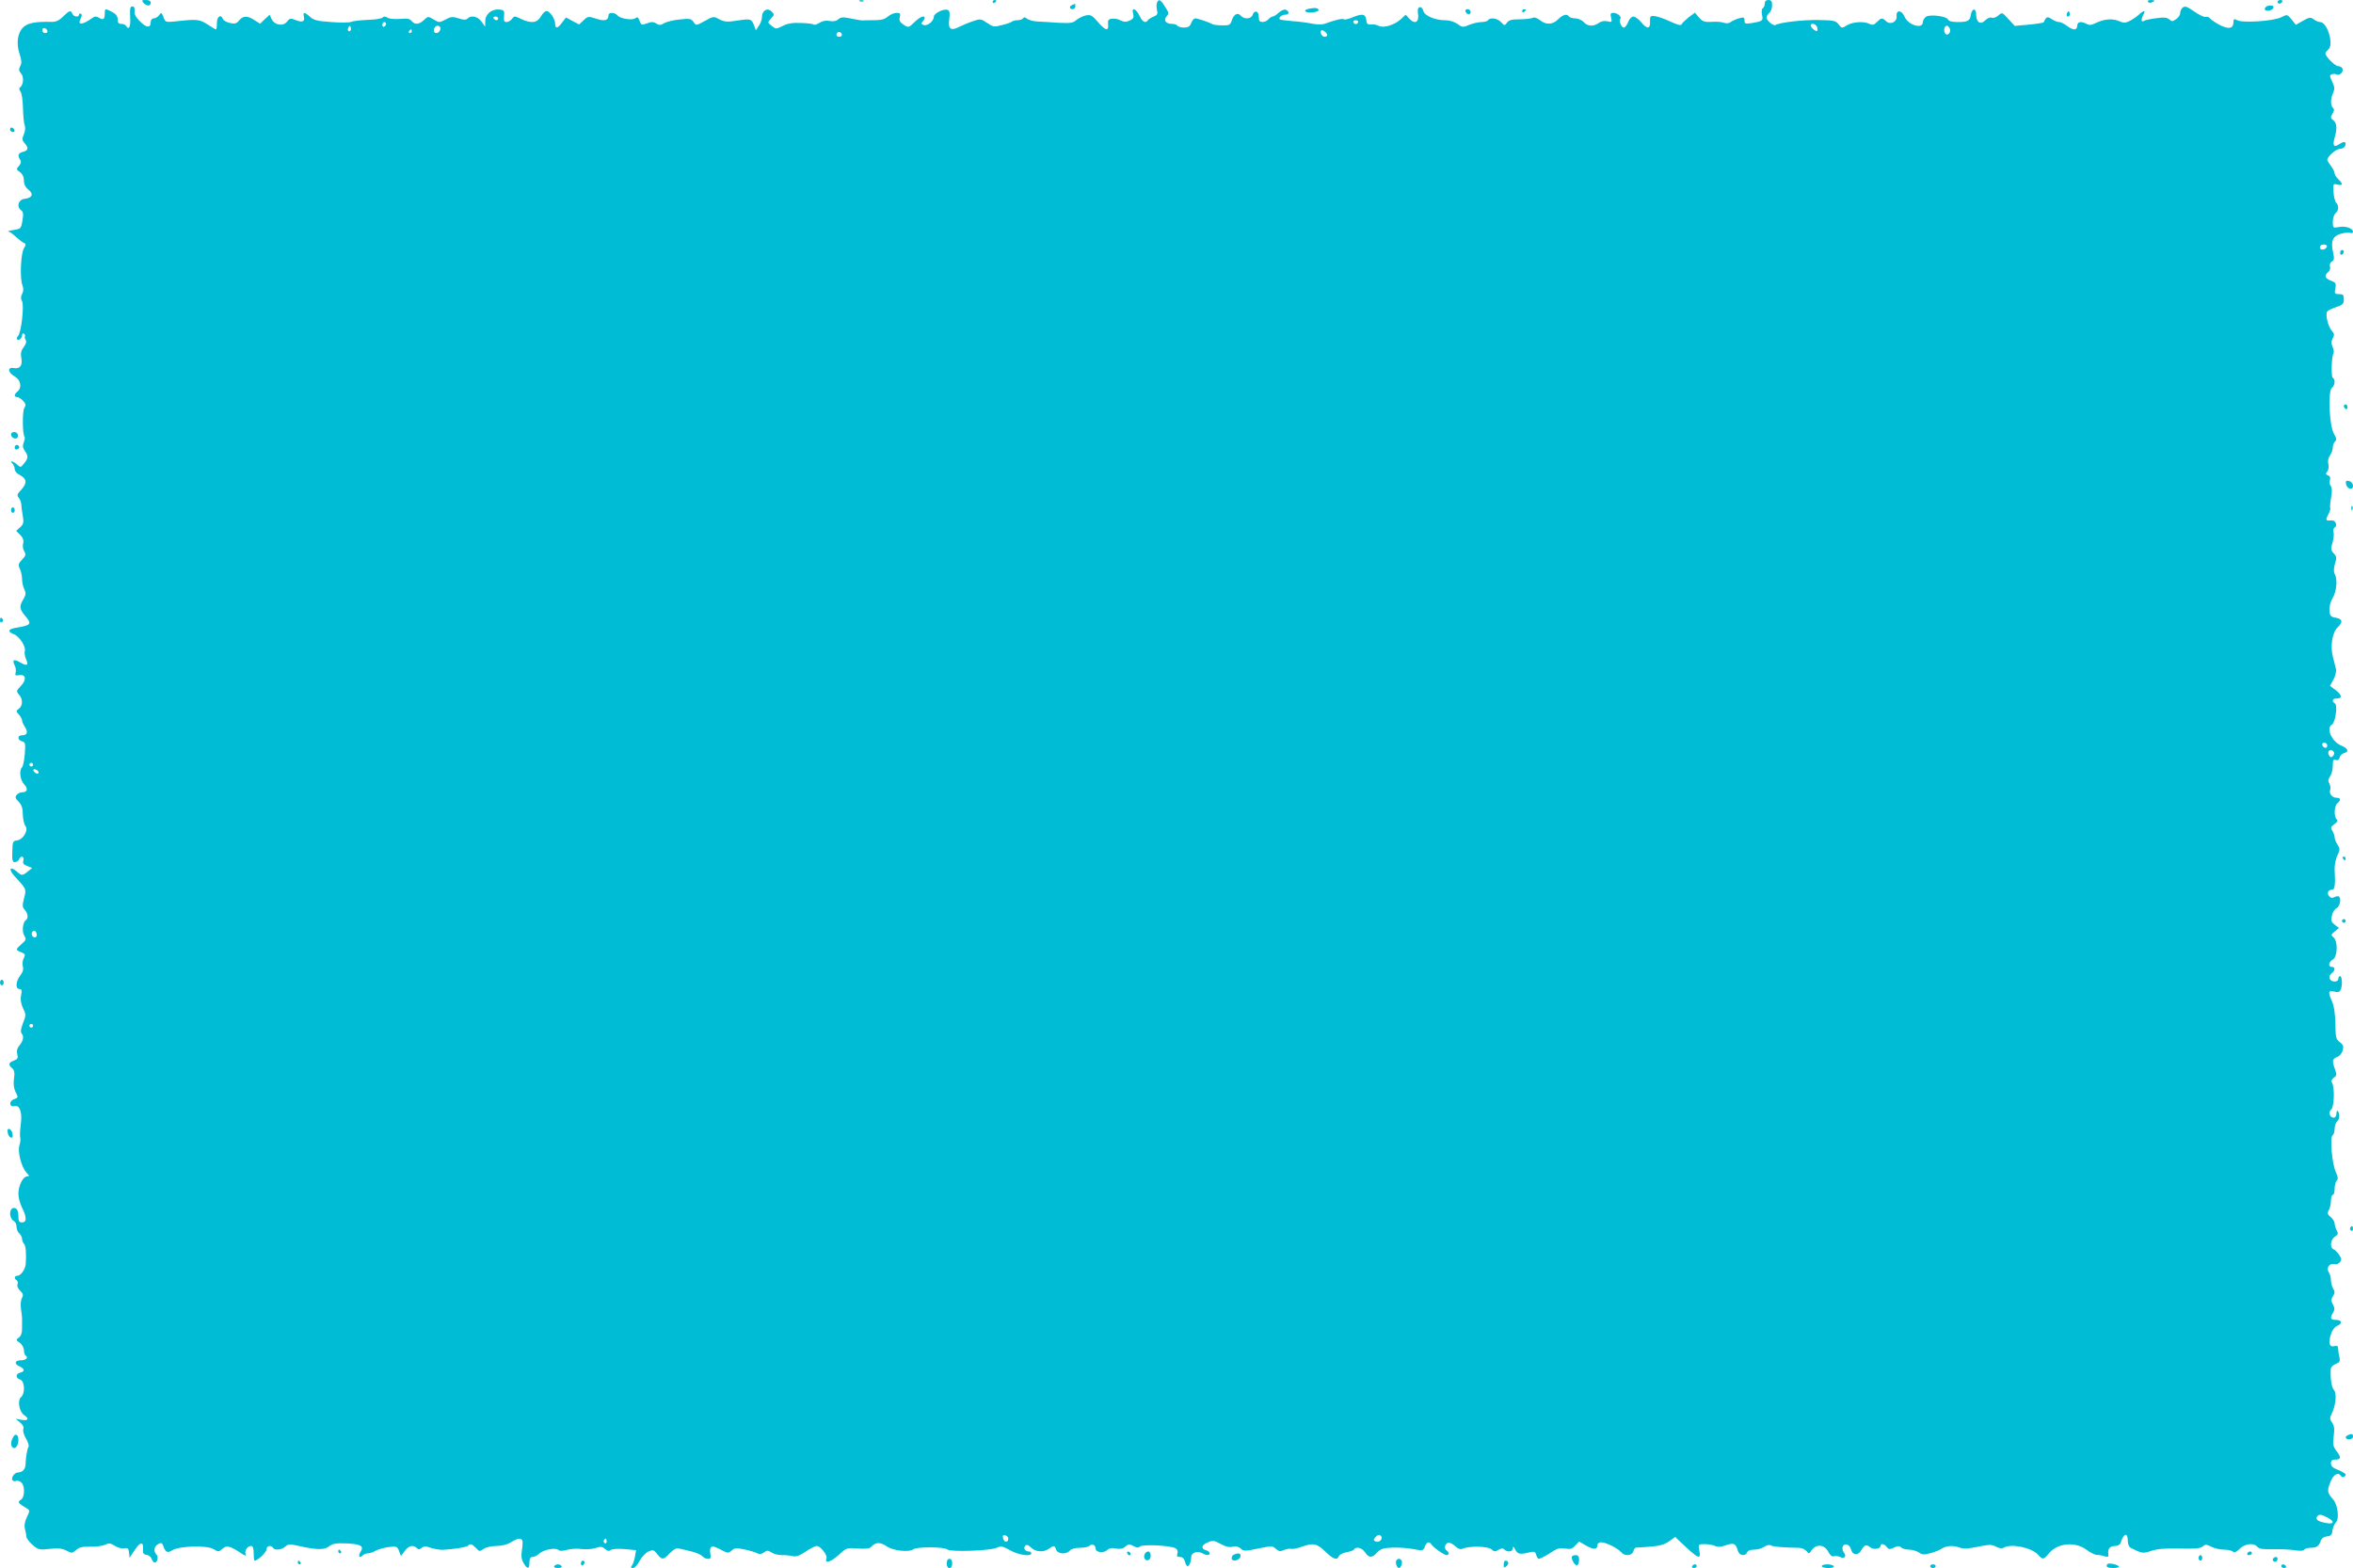 <?xml version="1.0" standalone="no"?>
<!DOCTYPE svg PUBLIC "-//W3C//DTD SVG 20010904//EN"
 "http://www.w3.org/TR/2001/REC-SVG-20010904/DTD/svg10.dtd">
<svg version="1.0" xmlns="http://www.w3.org/2000/svg"
 width="1280pt" height="853pt" viewBox="0 0 1280 853"
 preserveAspectRatio="xMidYMid meet">
<g transform="translate(0,853) scale(0.1,-0.1)"
fill="#00bcd4" stroke="none">
<path d="M780 8515 c7 -8 19 -15 26 -15 8 0 14 7 14 15 0 10 -10 15 -26 15
-22 0 -25 -2 -14 -15z"/>
<path d="M4678 8523 c7 -3 16 -2 19 1 4 3 -2 6 -13 5 -11 0 -14 -3 -6 -6z"/>
<path d="M5400 8519 c0 -5 5 -7 10 -4 6 3 10 8 10 11 0 2 -4 4 -10 4 -5 0 -10
-5 -10 -11z"/>
<path d="M6294 8515 c-4 -8 -3 -26 0 -40 5 -21 2 -27 -18 -35 -13 -5 -27 -14
-31 -19 -12 -20 -30 -11 -45 21 -20 42 -46 52 -36 14 5 -22 2 -28 -19 -38 -19
-9 -31 -8 -49 1 -12 7 -34 11 -47 9 -20 -2 -23 -8 -21 -30 4 -40 -15 -35 -56
13 -31 36 -39 40 -66 35 -16 -4 -39 -15 -51 -25 -17 -16 -32 -18 -95 -15 -41
3 -93 6 -116 7 -22 1 -48 8 -57 15 -10 9 -17 10 -22 2 -3 -5 -16 -10 -29 -10
-12 0 -26 -3 -30 -7 -4 -4 -28 -13 -54 -19 -44 -12 -49 -11 -82 11 -34 23 -37
24 -79 9 -24 -8 -57 -22 -73 -30 -46 -24 -62 -12 -54 42 4 34 2 46 -9 50 -21
8 -75 -18 -75 -37 0 -24 -36 -53 -56 -45 -13 5 -15 9 -6 18 7 7 12 16 12 20 0
17 -25 7 -56 -23 -31 -30 -32 -31 -59 -13 -20 13 -25 23 -20 41 4 19 2 23 -18
23 -13 0 -34 -9 -47 -20 -17 -15 -38 -20 -74 -20 -28 0 -58 0 -66 -1 -8 0 -37
5 -64 11 -41 8 -52 7 -66 -5 -11 -10 -27 -13 -47 -9 -20 4 -39 0 -55 -10 -14
-9 -27 -13 -31 -10 -3 4 -34 8 -69 9 -46 2 -73 -2 -100 -16 -36 -18 -37 -18
-60 0 -23 19 -23 19 -4 40 19 20 19 23 3 39 -22 22 -52 5 -52 -30 0 -13 -7
-35 -17 -48 l-16 -25 -10 27 c-15 36 -18 37 -92 26 -55 -9 -69 -7 -97 7 -31
17 -33 17 -79 -9 -47 -26 -47 -26 -61 -6 -13 19 -21 20 -76 14 -34 -3 -72 -13
-84 -20 -18 -12 -27 -12 -43 -2 -15 10 -27 10 -50 1 -29 -11 -32 -10 -41 14
-7 19 -12 23 -22 14 -17 -13 -83 -3 -98 15 -15 18 -49 18 -49 1 0 -28 -20 -34
-66 -19 -43 14 -46 14 -69 -8 l-25 -23 -36 19 -35 19 -21 -27 c-23 -33 -38
-36 -38 -8 0 27 -29 70 -47 70 -7 0 -22 -13 -31 -30 -20 -35 -52 -39 -108 -13
-34 17 -37 17 -49 0 -7 -9 -20 -17 -29 -17 -13 0 -17 7 -14 33 3 28 0 32 -24
35 -41 5 -78 -24 -78 -62 l-1 -31 -20 28 c-21 28 -56 36 -76 16 -8 -8 -21 -8
-48 1 -32 10 -42 10 -71 -6 -33 -18 -35 -18 -65 0 -30 18 -31 18 -53 -3 -27
-25 -49 -27 -67 -5 -10 12 -25 15 -63 11 -29 -2 -58 0 -68 7 -13 7 -21 8 -26
1 -4 -6 -40 -12 -81 -13 -41 -2 -81 -6 -90 -11 -9 -4 -57 -5 -108 -1 -76 5
-96 10 -116 28 -29 27 -41 28 -34 2 7 -28 -9 -34 -45 -19 -27 11 -32 10 -47
-9 -21 -27 -68 -19 -84 15 l-10 23 -26 -24 -26 -25 -30 19 c-39 26 -63 25 -84
-1 -14 -17 -23 -20 -50 -14 -18 4 -35 13 -38 21 -11 29 -33 15 -33 -21 0 -19
-2 -35 -5 -35 -3 0 -24 12 -46 27 -43 28 -58 30 -171 17 -57 -6 -58 -5 -69 23
-10 26 -12 27 -23 11 -7 -10 -21 -18 -30 -18 -9 0 -16 -8 -16 -19 0 -34 -21
-34 -56 0 -25 24 -34 41 -32 59 2 17 -2 25 -12 25 -12 0 -14 -12 -12 -57 4
-54 -7 -75 -23 -48 -3 6 -15 10 -26 10 -14 0 -19 7 -19 25 0 17 -9 29 -30 40
-38 20 -40 19 -40 -8 0 -32 -8 -38 -31 -24 -15 9 -23 9 -37 -1 -54 -39 -83
-40 -63 -3 7 13 8 22 1 26 -5 3 -10 1 -10 -4 0 -17 -30 -13 -36 4 -9 21 -16
19 -51 -15 -22 -22 -40 -30 -64 -29 -86 2 -128 -6 -152 -29 -32 -30 -40 -90
-20 -147 11 -34 12 -48 3 -65 -9 -17 -8 -25 5 -40 16 -18 13 -64 -7 -76 -5 -3
-4 -12 3 -21 7 -8 13 -48 14 -91 1 -42 5 -85 10 -95 4 -10 2 -31 -5 -47 -11
-26 -10 -33 4 -49 23 -25 20 -40 -9 -47 -26 -7 -31 -19 -15 -44 6 -10 4 -20
-7 -33 -15 -16 -15 -19 5 -33 14 -10 22 -26 22 -46 0 -20 8 -37 25 -50 30 -24
20 -45 -23 -50 -32 -4 -43 -43 -18 -61 13 -10 14 -21 8 -57 -7 -43 -9 -45 -47
-51 -22 -3 -35 -7 -30 -8 6 0 25 -14 42 -30 18 -16 38 -31 45 -34 10 -3 10 -9
-2 -28 -17 -28 -23 -162 -8 -201 7 -18 6 -33 -2 -47 -7 -15 -8 -27 0 -40 12
-23 -4 -167 -21 -188 -7 -7 -9 -16 -6 -19 9 -9 27 6 27 22 0 8 5 12 10 9 6 -4
8 -10 6 -14 -3 -4 -1 -13 4 -21 5 -9 2 -22 -11 -38 -14 -19 -18 -34 -13 -59 8
-41 -8 -62 -41 -55 -36 6 -33 -24 5 -46 33 -19 41 -60 15 -82 -19 -15 -19 -30
-2 -30 8 0 22 -9 33 -21 15 -16 16 -24 6 -39 -11 -18 -10 -146 2 -157 3 -3 0
-16 -5 -30 -7 -18 -5 -30 6 -46 20 -28 19 -40 -4 -68 -18 -23 -20 -23 -38 -6
-22 19 -44 24 -25 5 7 -7 12 -20 12 -30 0 -9 10 -23 23 -29 44 -24 47 -45 12
-84 -22 -23 -24 -29 -13 -43 7 -8 13 -25 14 -36 0 -12 4 -40 8 -62 6 -36 4
-45 -14 -62 l-22 -20 22 -22 c15 -15 20 -29 16 -46 -4 -13 -1 -33 6 -43 10
-17 9 -24 -12 -45 -20 -22 -22 -29 -12 -51 7 -14 12 -39 12 -55 0 -16 5 -41
12 -55 10 -21 9 -31 -5 -55 -23 -38 -21 -53 8 -88 40 -47 36 -53 -47 -67 -44
-7 -49 -21 -13 -35 30 -11 67 -68 60 -91 -3 -9 0 -28 6 -43 16 -35 7 -42 -30
-20 -35 21 -47 15 -31 -16 6 -11 8 -29 5 -39 -4 -15 -1 -17 18 -14 38 7 43
-24 11 -58 -26 -27 -26 -30 -11 -47 22 -24 22 -61 0 -77 -17 -13 -17 -14 0
-32 9 -11 17 -25 17 -32 0 -6 7 -23 16 -36 18 -28 12 -45 -17 -45 -25 0 -25
-26 1 -33 18 -5 19 -11 15 -68 -3 -35 -10 -68 -15 -73 -17 -17 -11 -69 11 -92
23 -25 18 -44 -10 -44 -10 0 -24 -6 -30 -14 -10 -12 -8 -19 10 -37 16 -16 23
-35 23 -69 1 -26 7 -54 14 -63 19 -22 -12 -75 -46 -79 -22 -3 -24 -8 -25 -60
-2 -48 1 -58 14 -58 9 0 19 7 23 15 8 23 29 18 23 -6 -4 -15 1 -23 21 -30 l27
-11 -24 -19 c-29 -24 -33 -24 -61 1 -35 30 -45 12 -13 -24 68 -74 67 -71 54
-122 -10 -39 -10 -49 4 -64 17 -19 20 -46 6 -55 -17 -10 -23 -63 -9 -85 12
-19 10 -24 -14 -45 -34 -30 -34 -33 -3 -45 22 -9 24 -13 15 -31 -7 -11 -9 -32
-6 -45 5 -17 0 -33 -14 -51 -24 -31 -27 -73 -5 -73 13 0 15 -7 10 -34 -5 -23
-1 -46 10 -70 17 -35 17 -39 0 -82 -13 -33 -14 -48 -6 -58 13 -15 6 -42 -17
-68 -9 -11 -12 -27 -8 -43 5 -21 2 -27 -19 -35 -29 -11 -31 -22 -9 -41 12 -10
15 -24 10 -57 -4 -29 -1 -53 9 -73 15 -28 15 -30 -9 -39 -30 -11 -25 -45 4
-37 26 7 41 -33 34 -90 -6 -51 -7 -72 -3 -88 1 -6 -1 -23 -6 -38 -9 -35 11
-114 38 -145 18 -19 18 -22 4 -22 -22 0 -47 -50 -47 -95 0 -20 9 -53 20 -75
26 -51 26 -80 0 -80 -16 0 -20 7 -20 35 0 23 -6 38 -16 42 -33 13 -40 -51 -8
-70 8 -4 14 -18 14 -31 0 -13 7 -29 15 -36 8 -7 15 -20 15 -29 0 -9 5 -22 11
-28 9 -9 13 -49 9 -108 -1 -28 -27 -65 -45 -65 -17 0 -20 -16 -4 -25 6 -4 8
-14 4 -23 -3 -8 3 -23 15 -34 16 -15 18 -23 9 -40 -6 -11 -8 -37 -5 -57 3 -20
6 -43 6 -51 0 -8 0 -32 0 -54 1 -25 -5 -43 -17 -52 -17 -12 -17 -14 5 -29 12
-9 22 -27 22 -40 0 -13 5 -27 10 -30 16 -10 1 -25 -25 -25 -34 0 -40 -18 -11
-32 31 -14 33 -28 6 -35 -26 -7 -26 -30 0 -38 25 -8 28 -76 4 -96 -20 -17 -10
-78 17 -97 29 -20 23 -32 -13 -26 l-33 6 24 -20 c15 -12 22 -25 18 -36 -4 -9
3 -32 14 -51 11 -19 18 -39 14 -45 -7 -12 -15 -59 -16 -95 0 -26 -17 -45 -40
-45 -22 0 -44 -35 -28 -45 6 -4 13 -4 16 -1 3 3 14 1 24 -5 26 -13 26 -84 2
-98 -19 -12 -15 -18 33 -47 17 -10 17 -12 0 -48 -12 -25 -15 -46 -10 -64 4
-15 7 -34 8 -43 1 -9 16 -28 34 -44 30 -26 37 -27 92 -21 45 5 67 3 91 -9 29
-16 32 -15 53 3 16 15 34 19 76 18 30 -1 67 4 81 10 21 11 30 10 53 -5 15 -10
38 -16 51 -14 20 4 24 1 27 -23 l3 -28 28 42 c30 46 49 47 45 4 -2 -21 2 -28
19 -30 12 -2 25 -12 28 -23 4 -10 11 -19 16 -19 15 0 23 30 10 43 -17 17 -13
45 9 57 16 9 22 7 27 -7 13 -38 23 -43 49 -27 36 24 188 29 225 7 27 -16 29
-16 48 1 23 21 43 16 97 -20 28 -19 35 -21 30 -8 -7 19 10 44 30 44 10 0 14
-13 14 -40 0 -22 2 -40 5 -40 17 0 65 46 65 62 0 19 25 25 35 8 9 -15 46 -12
66 6 15 14 26 15 66 6 105 -24 147 -25 173 -4 20 15 38 18 94 16 79 -4 97 -14
78 -45 -15 -24 -8 -39 10 -21 7 7 20 12 30 12 10 0 29 6 41 14 12 7 44 16 70
20 45 5 48 4 58 -22 l10 -27 21 28 c21 29 46 35 66 15 8 -8 15 -8 26 2 9 7 23
9 33 5 22 -9 63 -17 83 -16 63 4 127 14 135 22 14 13 22 11 44 -12 18 -20 21
-20 42 -5 13 9 44 16 69 16 25 0 56 7 70 15 44 25 50 27 64 22 10 -4 11 -17 6
-54 -6 -36 -4 -55 8 -76 21 -35 32 -34 32 3 0 21 5 30 17 30 9 0 26 8 37 19
24 21 89 34 104 19 6 -6 22 -6 47 1 21 6 57 8 81 4 23 -3 57 0 75 6 27 9 35 8
50 -5 14 -12 22 -14 31 -6 8 6 38 8 76 5 l62 -6 -6 -36 c-4 -20 -11 -42 -17
-48 -7 -9 -5 -13 7 -13 8 0 24 17 35 38 11 21 32 44 47 51 26 12 30 11 49 -13
26 -33 34 -33 69 5 21 21 36 29 50 25 12 -2 42 -10 68 -16 26 -6 52 -18 59
-26 6 -8 20 -14 30 -14 15 0 17 5 13 29 -3 16 -1 32 5 35 10 6 18 4 69 -23 20
-10 27 -10 42 4 16 15 26 15 70 6 28 -6 60 -15 69 -21 13 -6 24 -5 37 5 16 12
22 12 42 -1 12 -8 37 -14 55 -14 17 1 44 -2 58 -5 19 -5 37 1 71 24 25 17 53
31 61 31 20 0 59 -50 53 -67 -12 -31 23 -21 65 17 43 40 45 41 106 36 45 -3
65 0 73 10 22 25 49 26 82 3 34 -25 124 -35 146 -17 17 14 168 14 185 -1 18
-15 232 -7 269 9 23 11 32 9 74 -14 46 -26 114 -35 114 -16 0 6 -6 10 -14 10
-20 0 -31 19 -18 32 7 7 17 3 31 -11 24 -24 69 -27 97 -6 26 19 32 19 39 -5 8
-24 56 -28 75 -5 7 9 29 15 54 15 23 0 47 5 53 11 13 13 33 4 33 -15 0 -21 42
-27 62 -9 12 11 27 14 49 9 23 -4 38 -1 51 11 16 14 22 14 43 3 18 -10 28 -11
36 -3 13 13 164 6 192 -9 12 -6 16 -16 12 -29 -5 -14 -2 -19 14 -19 14 0 23
-9 27 -25 3 -14 10 -25 14 -25 10 0 20 26 20 50 0 23 33 35 59 21 25 -14 41
-14 41 0 0 6 -9 13 -20 16 -29 8 -24 29 11 43 27 11 35 10 69 -9 27 -15 47
-20 65 -15 17 4 32 1 44 -10 16 -15 24 -15 95 0 73 15 79 15 97 -2 16 -14 24
-15 44 -6 14 6 31 9 38 6 7 -2 32 2 56 11 65 23 84 19 130 -25 43 -42 65 -50
74 -26 3 8 22 18 42 22 19 3 38 10 41 15 10 18 44 9 60 -16 21 -31 37 -32 66
0 19 20 34 24 83 26 33 1 84 -2 113 -8 51 -10 54 -9 63 13 9 26 24 31 36 12
11 -17 69 -58 83 -58 13 0 13 17 0 25 -15 9 -12 35 6 42 8 3 25 -4 39 -17 17
-16 29 -20 42 -15 35 16 137 14 156 -3 15 -14 21 -14 39 -3 15 9 23 10 31 2
17 -17 47 -13 47 7 0 12 4 10 13 -8 13 -25 25 -28 80 -14 23 5 29 3 34 -15 3
-11 9 -21 13 -21 10 0 46 20 82 44 20 13 37 16 62 12 28 -5 39 -2 55 16 l21
22 40 -23 c41 -23 60 -21 60 5 0 8 9 14 20 14 26 0 92 -33 109 -54 19 -23 58
-20 66 4 3 11 9 20 13 21 4 0 39 2 77 5 52 4 79 11 104 29 l34 24 26 -25 c101
-96 115 -102 105 -49 -6 35 -6 35 31 35 20 0 45 -5 55 -10 14 -7 31 -6 59 4
44 15 53 10 65 -31 8 -26 41 -31 50 -8 3 9 18 15 38 15 19 0 44 7 56 16 12 8
27 12 35 7 11 -7 71 -12 151 -13 16 0 35 -8 43 -18 13 -16 15 -16 29 6 25 34
69 30 89 -9 11 -20 21 -29 31 -25 9 3 24 1 34 -4 24 -13 37 5 20 25 -7 8 -9
22 -6 31 9 23 39 13 46 -16 7 -31 38 -33 54 -5 17 31 29 35 48 19 17 -16 58
-11 58 7 0 15 22 10 34 -7 10 -13 16 -14 39 -3 21 10 30 10 39 1 7 -7 26 -12
43 -12 17 0 40 -7 53 -15 18 -13 29 -14 64 -4 23 6 51 17 62 25 24 16 64 18
100 4 17 -6 47 -5 96 6 61 12 74 13 98 0 18 -9 33 -11 43 -5 37 23 148 1 184
-37 28 -30 31 -30 61 6 47 56 140 65 202 21 22 -17 49 -30 59 -30 10 1 29 -3
41 -7 20 -6 23 -3 21 12 -5 28 9 44 37 44 15 0 27 7 30 17 17 54 39 59 39 9 0
-16 7 -32 15 -36 62 -31 67 -32 112 -17 32 11 76 15 154 13 83 -2 113 0 126
11 14 13 20 12 47 -1 16 -9 47 -16 69 -16 21 0 43 -5 49 -11 7 -7 18 -3 36 15
29 29 77 35 97 11 9 -11 31 -14 84 -13 39 1 92 -1 118 -5 29 -5 49 -4 53 3 3
5 18 10 33 10 34 0 47 9 56 37 5 14 17 23 34 25 21 2 28 9 30 32 2 16 11 36
19 44 20 20 10 98 -16 126 -31 36 -33 45 -15 91 16 44 44 60 59 35 7 -11 25
-4 25 9 0 4 -18 15 -40 24 -29 11 -40 21 -40 36 0 16 6 21 25 21 30 0 32 13 4
48 -17 23 -20 35 -14 79 5 39 3 58 -9 74 -13 19 -13 26 -2 48 22 44 29 111 12
130 -13 14 -20 62 -17 114 1 10 13 22 27 27 22 9 25 14 20 38 -4 15 -7 35 -7
46 0 13 -5 17 -20 13 -27 -7 -34 15 -20 62 7 24 20 42 36 49 31 14 24 32 -11
32 -27 0 -30 11 -12 40 9 15 9 24 -1 43 -11 20 -11 28 0 46 11 17 11 25 1 41
-6 11 -12 31 -12 45 0 14 -5 34 -12 44 -15 24 4 51 31 44 9 -2 23 2 30 11 10
12 9 19 -4 39 -9 14 -23 28 -31 31 -21 8 -17 52 7 68 18 12 20 17 10 35 -6 12
-11 29 -11 38 0 9 -10 25 -21 34 -18 14 -20 21 -10 39 6 11 11 34 11 51 0 17
5 31 10 31 6 0 10 15 10 33 0 18 5 38 11 44 9 9 8 20 -4 46 -21 43 -34 191
-18 201 6 4 11 20 11 35 0 16 6 34 13 40 8 6 13 20 12 31 -2 28 -15 38 -15 12
0 -13 -6 -22 -15 -22 -22 0 -31 31 -14 44 17 12 20 121 5 145 -6 10 -3 18 9
28 17 11 17 17 7 46 -17 47 -15 56 12 67 13 5 26 20 30 36 6 22 3 31 -16 45
-21 16 -23 26 -24 101 -1 53 -7 96 -18 120 -23 52 -21 61 11 54 17 -5 29 -3
34 6 12 18 11 78 -1 78 -5 0 -10 -7 -10 -15 0 -20 -39 -19 -47 1 -4 10 1 22
10 29 21 15 22 35 2 35 -22 0 -18 27 5 40 26 14 29 100 4 121 -15 12 -14 15 7
32 l23 19 -23 17 c-19 15 -22 23 -16 49 3 18 15 37 26 42 18 10 26 50 13 63
-4 3 -15 2 -24 -3 -13 -7 -21 -5 -30 5 -14 16 -5 35 16 35 15 0 19 28 14 108
-1 24 5 58 15 78 15 32 15 37 1 59 -9 13 -16 31 -16 40 0 8 -6 24 -12 35 -11
17 -9 22 10 36 17 12 21 19 13 27 -16 16 -13 73 4 87 20 17 19 30 -4 30 -24 0
-43 23 -35 43 3 8 1 24 -5 35 -8 14 -6 24 4 38 8 11 15 36 15 58 0 31 3 37 16
32 10 -4 18 0 21 13 3 11 13 21 24 24 29 8 23 25 -15 41 -52 22 -84 95 -51
114 19 10 33 106 16 116 -18 11 -13 26 8 26 33 0 33 17 -1 44 l-33 25 19 35
c11 20 16 45 13 58 -3 13 -10 41 -16 63 -16 59 -4 135 26 163 30 29 26 45 -13
52 -24 4 -30 10 -32 38 -2 20 5 47 17 68 22 37 28 103 11 133 -6 12 -5 31 2
54 10 32 9 40 -7 57 -16 17 -17 25 -6 59 6 21 8 47 5 56 -4 10 -1 20 6 25 18
11 4 42 -17 39 -32 -3 -34 1 -18 31 9 17 14 34 11 38 -2 4 0 29 5 56 6 33 5
53 -2 62 -6 7 -8 22 -5 32 5 13 1 22 -10 26 -13 5 -14 9 -4 21 7 9 10 26 6 40
-4 16 -1 34 9 48 8 12 15 31 15 42 0 12 5 26 12 33 10 10 8 19 -6 43 -25 43
-33 231 -11 249 17 14 20 46 5 55 -10 6 -7 116 4 133 3 6 1 22 -5 35 -8 18 -8
30 1 47 9 18 9 25 -5 40 -21 24 -37 91 -25 106 6 6 28 17 50 24 34 11 40 17
40 42 0 24 -4 28 -26 28 -24 0 -26 3 -20 31 5 27 3 32 -24 42 -33 13 -38 28
-15 47 9 7 13 21 10 31 -4 10 1 21 10 26 13 8 14 17 6 53 -13 59 -1 86 44 99
20 5 43 7 51 4 8 -3 14 0 14 6 0 19 -41 33 -76 26 -33 -6 -34 -5 -34 28 0 19
7 40 15 47 18 15 19 42 3 58 -6 6 -13 33 -14 58 -3 44 -2 46 21 40 30 -8 32 4
5 29 -11 10 -20 25 -20 32 0 8 -9 26 -20 40 -11 14 -20 29 -20 33 0 18 48 60
68 60 13 0 25 7 29 15 9 25 -4 29 -31 11 -31 -20 -38 -9 -26 35 15 50 12 80
-7 95 -16 11 -16 16 -5 35 10 15 11 24 3 32 -14 14 -14 50 1 82 9 21 8 32 -5
61 -15 30 -15 35 -2 40 8 3 19 3 25 -1 15 -9 40 13 33 31 -3 8 -13 14 -23 14
-17 0 -70 52 -70 70 0 4 7 13 16 21 31 26 -5 149 -45 149 -9 0 -24 7 -35 15
-16 12 -23 12 -58 -8 l-39 -22 -23 29 c-24 28 -24 29 -57 12 -41 -21 -210 -32
-239 -16 -17 9 -20 7 -20 -8 0 -37 -23 -43 -71 -20 -24 12 -49 29 -55 36 -6 8
-17 13 -25 10 -8 -3 -36 11 -62 29 -39 27 -51 32 -63 22 -8 -6 -14 -20 -14
-30 0 -10 -10 -25 -22 -33 -19 -14 -24 -14 -38 -1 -12 10 -29 12 -70 6 -31 -4
-61 -10 -68 -15 -15 -9 -16 8 -2 35 14 24 2 24 -24 0 -12 -11 -34 -26 -49 -34
-25 -13 -34 -13 -62 -1 -36 15 -82 10 -128 -13 -20 -10 -32 -11 -46 -3 -31 16
-51 12 -51 -10 0 -12 -7 -20 -16 -20 -9 0 -27 9 -41 20 -14 11 -33 20 -42 20
-9 0 -27 7 -40 16 -23 16 -30 14 -43 -17 -2 -3 -38 -9 -81 -13 l-77 -7 -35 38
c-33 36 -34 37 -54 19 -11 -10 -27 -16 -36 -12 -9 3 -24 -3 -36 -15 -26 -26
-49 -10 -49 33 0 36 -23 34 -29 -3 -4 -32 -17 -39 -72 -39 -30 0 -49 5 -52 14
-7 17 -93 29 -118 16 -10 -6 -19 -20 -19 -30 0 -41 -80 -17 -100 30 -15 36
-46 38 -43 2 4 -31 -33 -49 -56 -28 -23 21 -27 20 -51 -4 -16 -16 -25 -18 -40
-10 -29 15 -89 12 -122 -7 -28 -18 -30 -17 -46 4 -15 20 -26 23 -107 24 -85 2
-214 -13 -236 -27 -12 -7 -49 24 -49 41 0 7 7 18 15 25 8 7 15 25 15 41 0 22
-5 29 -20 29 -13 0 -20 -7 -20 -19 0 -11 -5 -23 -11 -26 -6 -4 -7 -19 -4 -35
7 -33 4 -35 -52 -45 -39 -6 -43 -5 -43 13 0 18 -4 20 -31 12 -17 -5 -37 -14
-44 -20 -9 -7 -23 -9 -37 -4 -13 5 -43 7 -68 5 -38 -2 -49 2 -68 24 l-22 26
-35 -26 c-18 -15 -36 -32 -38 -38 -2 -7 -23 -2 -59 15 -31 15 -69 28 -85 30
-26 3 -28 0 -27 -29 2 -42 -16 -43 -49 -3 -14 17 -33 30 -42 30 -9 0 -22 -13
-28 -30 -6 -16 -17 -30 -24 -30 -13 0 -28 38 -19 47 10 10 -15 33 -36 33 -17
0 -19 -5 -14 -26 6 -24 5 -26 -19 -20 -16 4 -34 1 -48 -9 -30 -21 -60 -19 -82
5 -10 11 -31 20 -46 20 -15 0 -31 5 -34 10 -10 17 -33 11 -59 -15 -30 -30 -65
-32 -100 -4 -16 12 -31 17 -38 12 -7 -4 -39 -8 -70 -8 -44 0 -60 -4 -70 -18
-13 -18 -14 -17 -32 2 -20 22 -60 28 -71 11 -3 -5 -20 -10 -36 -10 -16 0 -46
-7 -66 -15 -35 -15 -39 -14 -65 5 -17 12 -43 20 -68 20 -53 0 -110 24 -117 50
-8 32 -36 26 -30 -7 10 -53 -15 -70 -48 -33 l-18 20 -26 -24 c-35 -32 -94 -50
-120 -37 -11 6 -30 10 -43 8 -18 -2 -24 3 -26 26 -4 32 -22 34 -76 12 -20 -9
-41 -13 -46 -10 -9 6 -48 -4 -106 -25 -11 -4 -40 -4 -65 1 -24 5 -73 12 -108
14 -36 3 -67 7 -69 10 -9 8 10 25 29 25 23 0 25 18 3 27 -8 3 -25 -4 -38 -16
-12 -11 -27 -21 -33 -21 -6 0 -16 -7 -23 -15 -15 -18 -50 -20 -51 -2 -1 6 -2
18 -3 26 -2 23 -24 24 -31 2 -7 -25 -46 -28 -65 -7 -16 20 -37 10 -49 -24 -8
-26 -14 -29 -53 -28 -24 0 -47 3 -53 7 -16 9 -79 31 -93 31 -7 0 -17 -11 -22
-25 -7 -19 -17 -25 -39 -25 -16 0 -33 5 -36 10 -3 6 -16 10 -29 10 -34 0 -49
20 -30 41 13 15 13 20 -8 52 -25 40 -36 45 -44 22z m-3584 -85 c0 -5 -4 -10
-9 -10 -6 0 -13 5 -16 10 -3 6 1 10 9 10 9 0 16 -4 16 -10z m4678 -21 c-2 -6
-8 -10 -13 -10 -5 0 -11 4 -13 10 -2 6 4 11 13 11 9 0 15 -5 13 -11z m-5288
-8 c0 -6 -4 -13 -10 -16 -5 -3 -10 1 -10 9 0 9 5 16 10 16 6 0 10 -4 10 -9z
m7784 -17 c4 -9 4 -19 1 -22 -6 -6 -35 18 -35 29 0 16 28 10 34 -7z m-7978
-21 c-10 -10 -19 5 -10 18 6 11 8 11 12 0 2 -7 1 -15 -2 -18z m487 21 c9 -10
-4 -34 -19 -34 -8 0 -14 6 -14 13 0 22 19 35 33 21z m8214 -10 c8 -22 -15 -44
-26 -25 -10 16 -4 41 10 41 5 0 12 -7 16 -16z m-10349 -12 c2 -7 -3 -12 -12
-12 -9 0 -16 7 -16 16 0 17 22 14 28 -4z m1982 -2 c0 -5 -5 -10 -11 -10 -5 0
-7 5 -4 10 3 6 8 10 11 10 2 0 4 -4 4 -10z m4980 -21 c0 -5 -6 -9 -14 -9 -15
0 -28 24 -19 34 7 7 33 -13 33 -25z m-2640 0 c0 -5 -7 -9 -15 -9 -15 0 -20 12
-9 23 8 8 24 -1 24 -14z m8078 -1151 c-7 -19 -38 -22 -38 -4 0 10 9 16 21 16
12 0 19 -5 17 -12z m2 -2714 c0 -9 -5 -14 -12 -12 -18 6 -21 28 -4 28 9 0 16
-7 16 -16z m36 -35 c3 -6 1 -16 -5 -22 -9 -9 -14 -8 -21 3 -9 15 -4 30 10 30
5 0 12 -5 16 -11z m-12516 -69 c0 -5 -4 -10 -10 -10 -5 0 -10 5 -10 10 0 6 5
10 10 10 6 0 10 -4 10 -10z m30 -42 c0 -13 -23 -5 -28 10 -2 7 2 10 12 6 9 -3
16 -11 16 -16z m-10 -884 c0 -16 -16 -19 -25 -4 -8 13 4 32 16 25 5 -4 9 -13
9 -21z m-20 -494 c0 -5 -4 -10 -10 -10 -5 0 -10 5 -10 10 0 6 5 10 10 10 6 0
10 -4 10 -10z m12480 -2675 c43 -22 38 -39 -7 -30 -43 8 -58 18 -49 34 10 15
22 14 56 -4z m-7175 -114 c0 -23 -22 -24 -28 -1 -4 16 -1 20 11 18 9 -2 17
-10 17 -17z m2029 11 c9 -15 -12 -35 -29 -28 -14 5 -15 9 -5 21 14 17 26 19
34 7z m-4214 -28 c0 -8 -5 -12 -10 -9 -6 4 -8 11 -5 16 9 14 15 11 15 -7z"/>
<path d="M11685 8520 c3 -5 12 -7 20 -3 21 7 19 13 -6 13 -11 0 -18 -4 -14
-10z"/>
<path d="M12390 8520 c0 -5 4 -10 9 -10 6 0 13 5 16 10 3 6 -1 10 -9 10 -9 0
-16 -4 -16 -10z"/>
<path d="M5833 8503 c-18 -7 -16 -23 2 -23 8 0 15 7 15 15 0 8 -1 15 -2 14 -2
0 -9 -3 -15 -6z"/>
<path d="M12327 8493 c-14 -13 -6 -24 15 -21 27 4 36 28 11 28 -11 0 -23 -3
-26 -7z"/>
<path d="M7123 8483 c-38 -7 -26 -24 15 -21 20 2 36 8 35 13 -2 12 -19 14 -50
8z"/>
<path d="M7972 8468 c6 -18 28 -21 28 -4 0 9 -7 16 -16 16 -9 0 -14 -5 -12
-12z"/>
<path d="M8280 8469 c0 -5 5 -7 10 -4 6 3 10 8 10 11 0 2 -4 4 -10 4 -5 0 -10
-5 -10 -11z"/>
<path d="M11246 8461 c-4 -7 -5 -15 -2 -18 9 -9 19 4 14 18 -4 11 -6 11 -12 0z"/>
<path d="M56 7832 c-3 -6 -1 -14 5 -17 15 -10 25 3 12 16 -7 7 -13 7 -17 1z"/>
<path d="M12730 7154 c0 -8 5 -12 10 -9 6 3 10 10 10 16 0 5 -4 9 -10 9 -5 0
-10 -7 -10 -16z"/>
<path d="M12750 6321 c0 -6 5 -13 10 -16 6 -3 10 1 10 9 0 9 -4 16 -10 16 -5
0 -10 -4 -10 -9z"/>
<path d="M60 6166 c0 -17 27 -29 35 -16 4 6 3 15 0 20 -9 15 -35 12 -35 -4z"/>
<path d="M80 6095 c0 -9 6 -12 15 -9 8 4 12 10 9 15 -8 14 -24 10 -24 -6z"/>
<path d="M12762 5897 c2 -12 11 -23 21 -25 25 -5 22 34 -4 41 -16 4 -20 1 -17
-16z"/>
<path d="M12791 5764 c0 -11 3 -14 6 -6 3 7 2 16 -1 19 -3 4 -6 -2 -5 -13z"/>
<path d="M60 5755 c0 -8 5 -15 10 -15 6 0 10 7 10 15 0 8 -4 15 -10 15 -5 0
-10 -7 -10 -15z"/>
<path d="M0 5154 c0 -8 5 -12 10 -9 6 4 8 11 5 16 -9 14 -15 11 -15 -7z"/>
<path d="M12745 3860 c3 -5 8 -10 11 -10 2 0 4 5 4 10 0 6 -5 10 -11 10 -5 0
-7 -4 -4 -10z"/>
<path d="M12740 3520 c0 -5 5 -10 10 -10 6 0 10 5 10 10 0 6 -4 10 -10 10 -5
0 -10 -4 -10 -10z"/>
<path d="M0 3185 c0 -8 5 -15 10 -15 6 0 10 7 10 15 0 8 -4 15 -10 15 -5 0
-10 -7 -10 -15z"/>
<path d="M42 2369 c1 -12 9 -24 16 -27 9 -3 13 3 10 19 -1 12 -9 24 -16 27 -9
3 -13 -3 -10 -19z"/>
<path d="M12785 1851 c-3 -5 -1 -12 5 -16 5 -3 10 1 10 9 0 18 -6 21 -15 7z"/>
<path d="M71 711 c-14 -25 -14 -48 0 -57 14 -8 29 14 29 43 0 30 -17 38 -29
14z"/>
<path d="M12773 723 c-20 -8 -15 -23 7 -23 11 0 20 7 20 15 0 15 -6 17 -27 8z"/>
<path d="M1840 90 c0 -5 5 -10 11 -10 5 0 7 5 4 10 -3 6 -8 10 -11 10 -2 0 -4
-4 -4 -10z"/>
<path d="M6132 81 c2 -7 7 -12 11 -12 12 1 9 15 -3 20 -7 2 -11 -2 -8 -8z"/>
<path d="M6226 73 c-8 -19 8 -38 23 -29 16 10 13 46 -3 46 -8 0 -17 -8 -20
-17z"/>
<path d="M12225 80 c-3 -5 1 -10 9 -10 9 0 16 5 16 10 0 6 -4 10 -9 10 -6 0
-13 -4 -16 -10z"/>
<path d="M6713 73 c-7 -2 -13 -11 -13 -20 0 -21 44 -13 48 10 3 17 -10 21 -35
10z"/>
<path d="M8550 59 c0 -19 21 -50 31 -44 5 4 9 17 9 31 0 17 -5 24 -20 24 -11
0 -20 -5 -20 -11z"/>
<path d="M11960 55 c0 -8 5 -15 10 -15 6 0 10 7 10 15 0 8 -4 15 -10 15 -5 0
-10 -7 -10 -15z"/>
<path d="M12365 51 c-6 -11 9 -23 19 -14 9 9 7 23 -3 23 -6 0 -12 -4 -16 -9z"/>
<path d="M5150 25 c0 -16 6 -25 15 -25 9 0 15 9 15 25 0 16 -6 25 -15 25 -9 0
-15 -9 -15 -25z"/>
<path d="M7596 41 c-7 -11 3 -41 14 -41 11 0 21 30 14 41 -7 12 -21 12 -28 0z"/>
<path d="M1620 30 c0 -5 5 -10 11 -10 5 0 7 5 4 10 -3 6 -8 10 -11 10 -2 0 -4
-4 -4 -10z"/>
<path d="M3160 24 c0 -8 5 -12 10 -9 6 3 10 10 10 16 0 5 -4 9 -10 9 -5 0 -10
-7 -10 -16z"/>
<path d="M8180 19 c0 -18 2 -19 15 -9 15 12 12 30 -6 30 -5 0 -9 -10 -9 -21z"/>
<path d="M11465 22 c-13 -14 -2 -22 31 -22 19 0 33 4 30 9 -7 10 -53 20 -61
13z"/>
<path d="M3015 10 c-4 -6 5 -10 20 -10 15 0 24 4 20 10 -8 13 -32 13 -40 0z"/>
<path d="M9205 10 c-3 -5 1 -10 9 -10 9 0 16 5 16 10 0 6 -4 10 -9 10 -6 0
-13 -4 -16 -10z"/>
<path d="M9910 10 c0 -5 16 -10 36 -10 21 0 33 4 29 10 -3 6 -19 10 -36 10
-16 0 -29 -4 -29 -10z"/>
<path d="M10500 10 c0 -5 7 -10 15 -10 8 0 15 5 15 10 0 6 -7 10 -15 10 -8 0
-15 -4 -15 -10z"/>
<path d="M12410 10 c0 -5 7 -10 16 -10 8 0 12 5 9 10 -3 6 -10 10 -16 10 -5 0
-9 -4 -9 -10z"/>
</g>
</svg>
